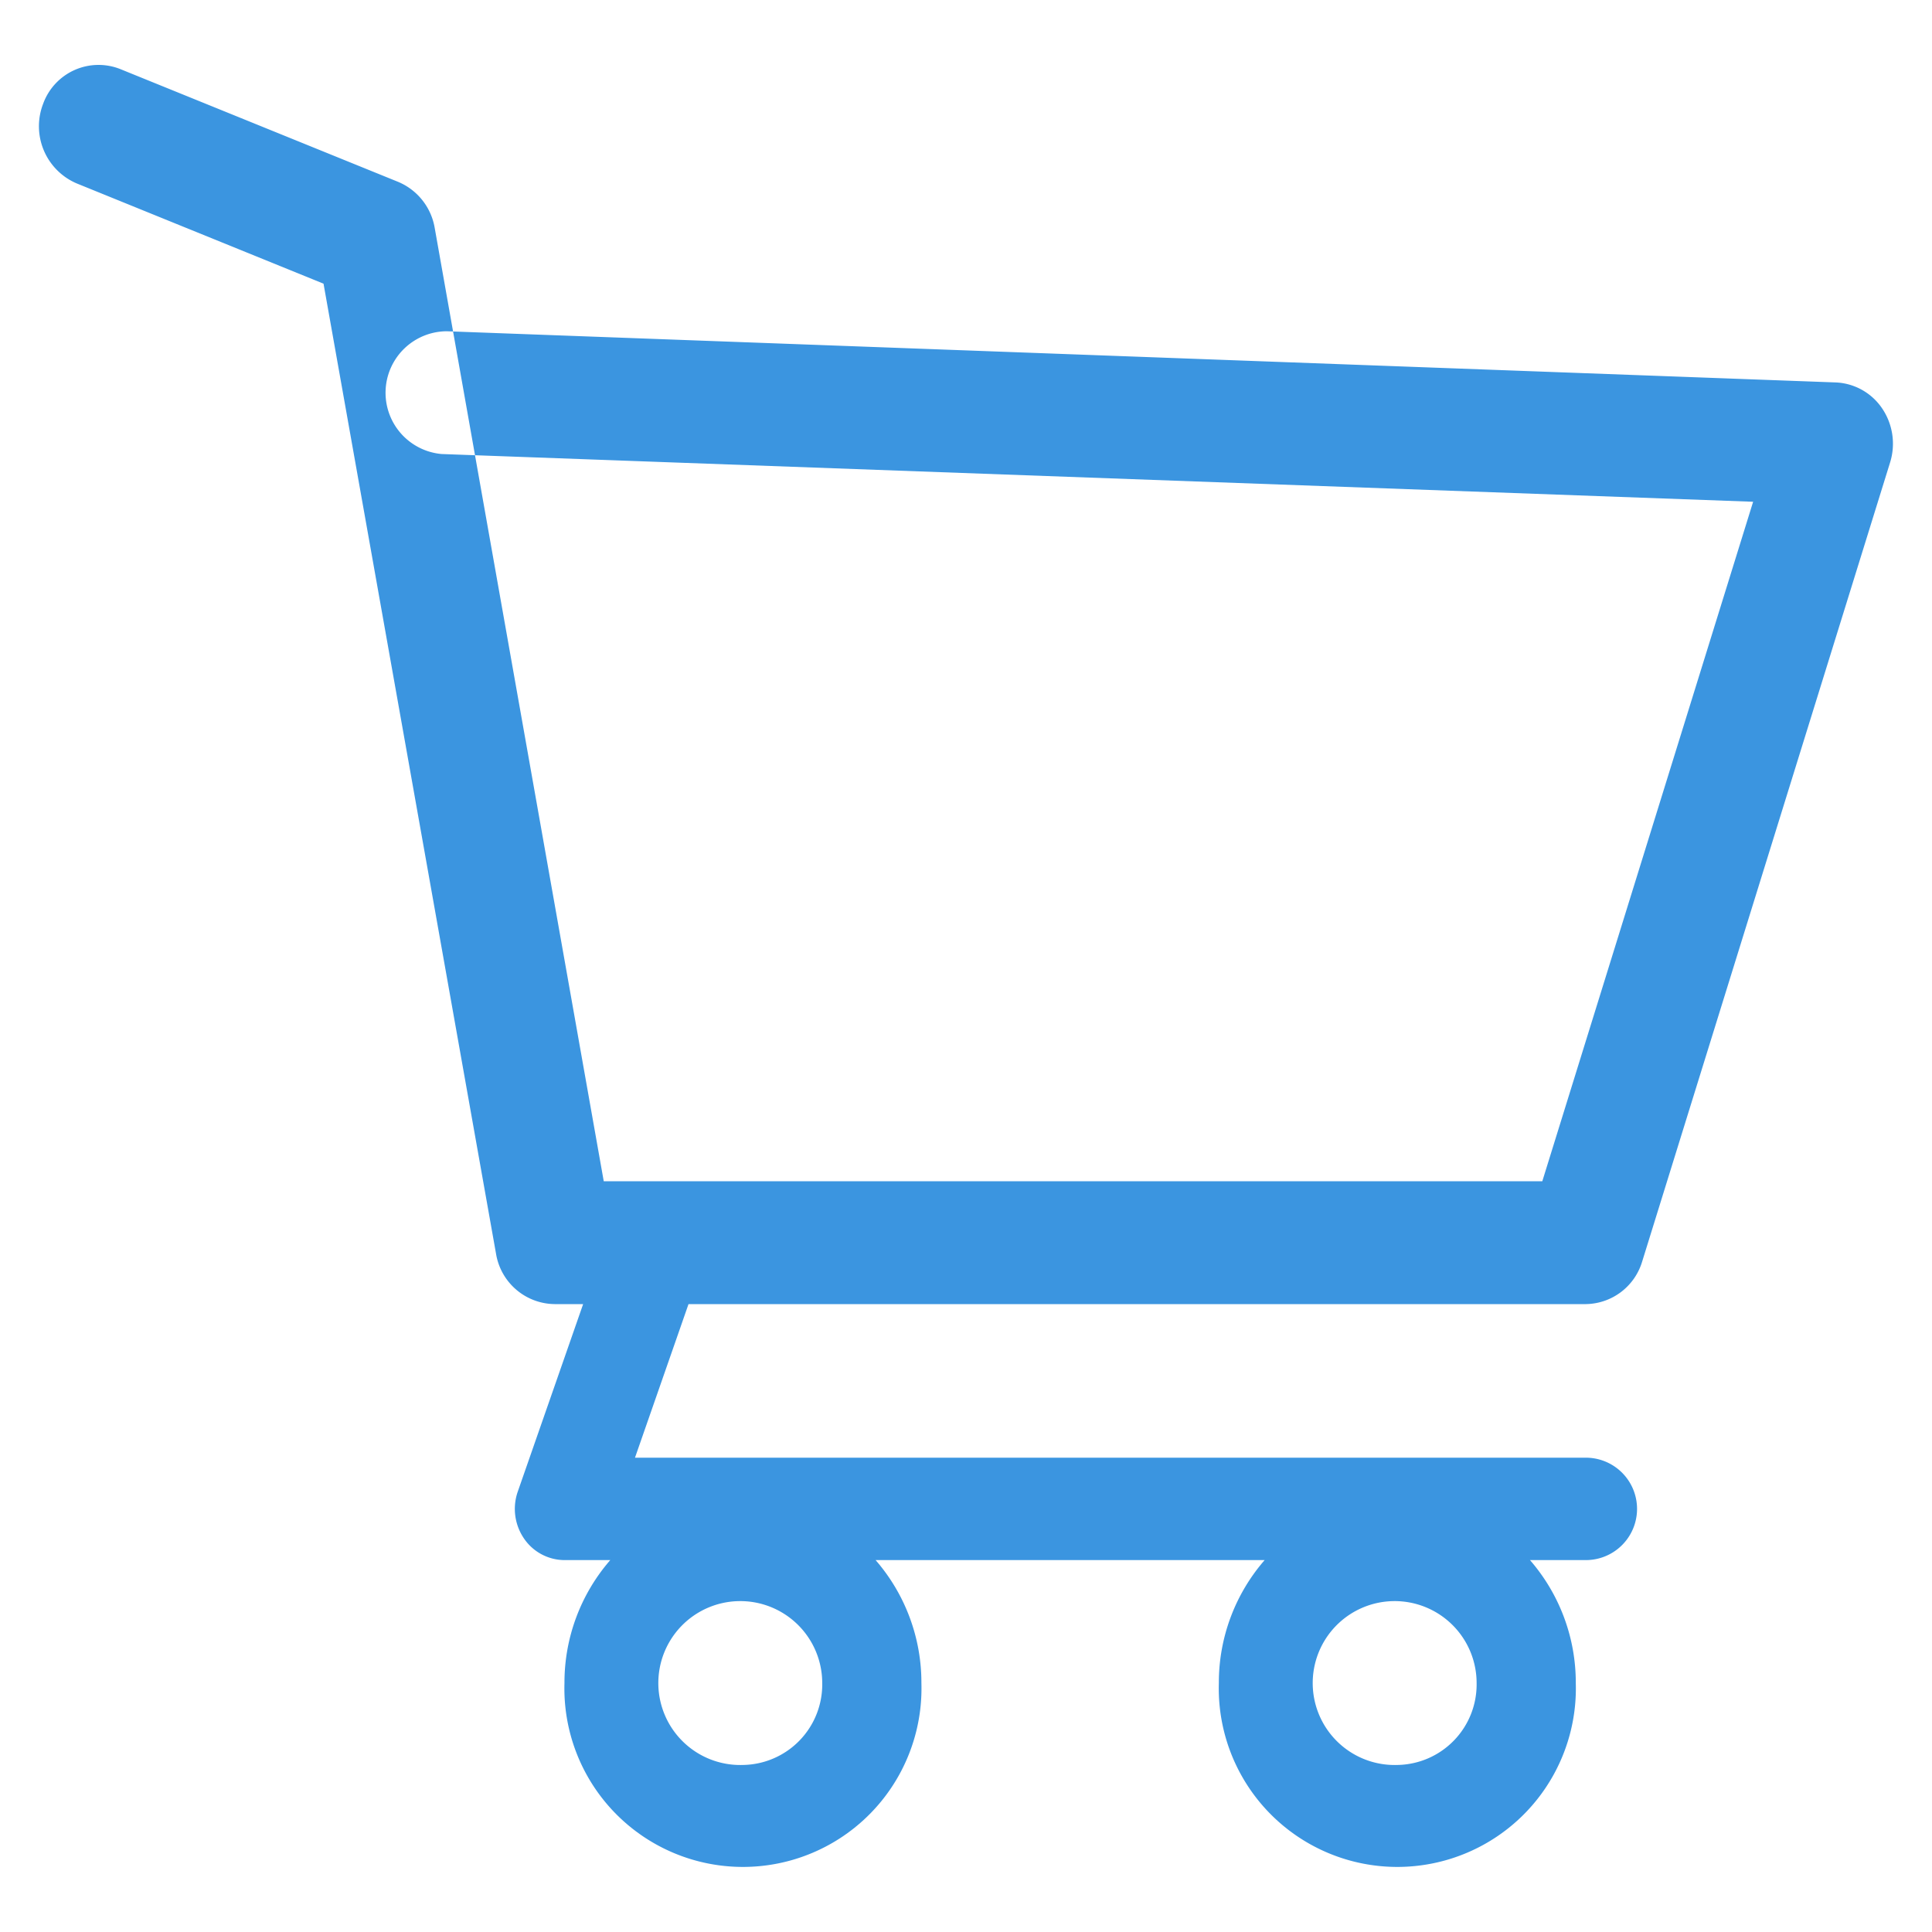 <svg xmlns="http://www.w3.org/2000/svg" width="24" height="24" viewBox="0 0 24 24">
  <defs>
    <style>
      .cls-1 {
        fill: #3b95e0;
        fill-rule: evenodd;
      }
    </style>
  </defs>
  <path class="cls-1" d="M23.383,5.077a0.733,0.733,0,0,0-.574-0.326L5.549,4.115A0.764,0.764,0,0,0,5.486,5.64L21.778,6.233l-2.619,8.441H7.5L5.4,2.831a0.757,0.757,0,0,0-.457-0.573l-3.449-1.4a0.732,0.732,0,0,0-.958.431,0.772,0.772,0,0,0,.418.99L4.019,3.524,6.162,15.575a0.746,0.746,0,0,0,.727.625H7.244L6.432,18.529a0.652,0.652,0,0,0,.076.581,0.611,0.611,0,0,0,.5.27H7.581a2.319,2.319,0,0,0-.569,1.527,2.218,2.218,0,1,0,4.434,0,2.319,2.319,0,0,0-.569-1.527H15.71a2.318,2.318,0,0,0-.569,1.527,2.218,2.218,0,1,0,4.434,0,2.319,2.319,0,0,0-.569-1.527H19.7a0.636,0.636,0,0,0,0-1.272H7.888L8.553,16.2H19.7a0.741,0.741,0,0,0,.7-0.53l3.079-9.924A0.783,0.783,0,0,0,23.383,5.077ZM9.229,21.925a1.018,1.018,0,1,1,.985-1.018A1,1,0,0,1,9.229,21.925Zm8.129,0a1.018,1.018,0,1,1,.985-1.018A1,1,0,0,1,17.358,21.925Z"/>
</svg>
